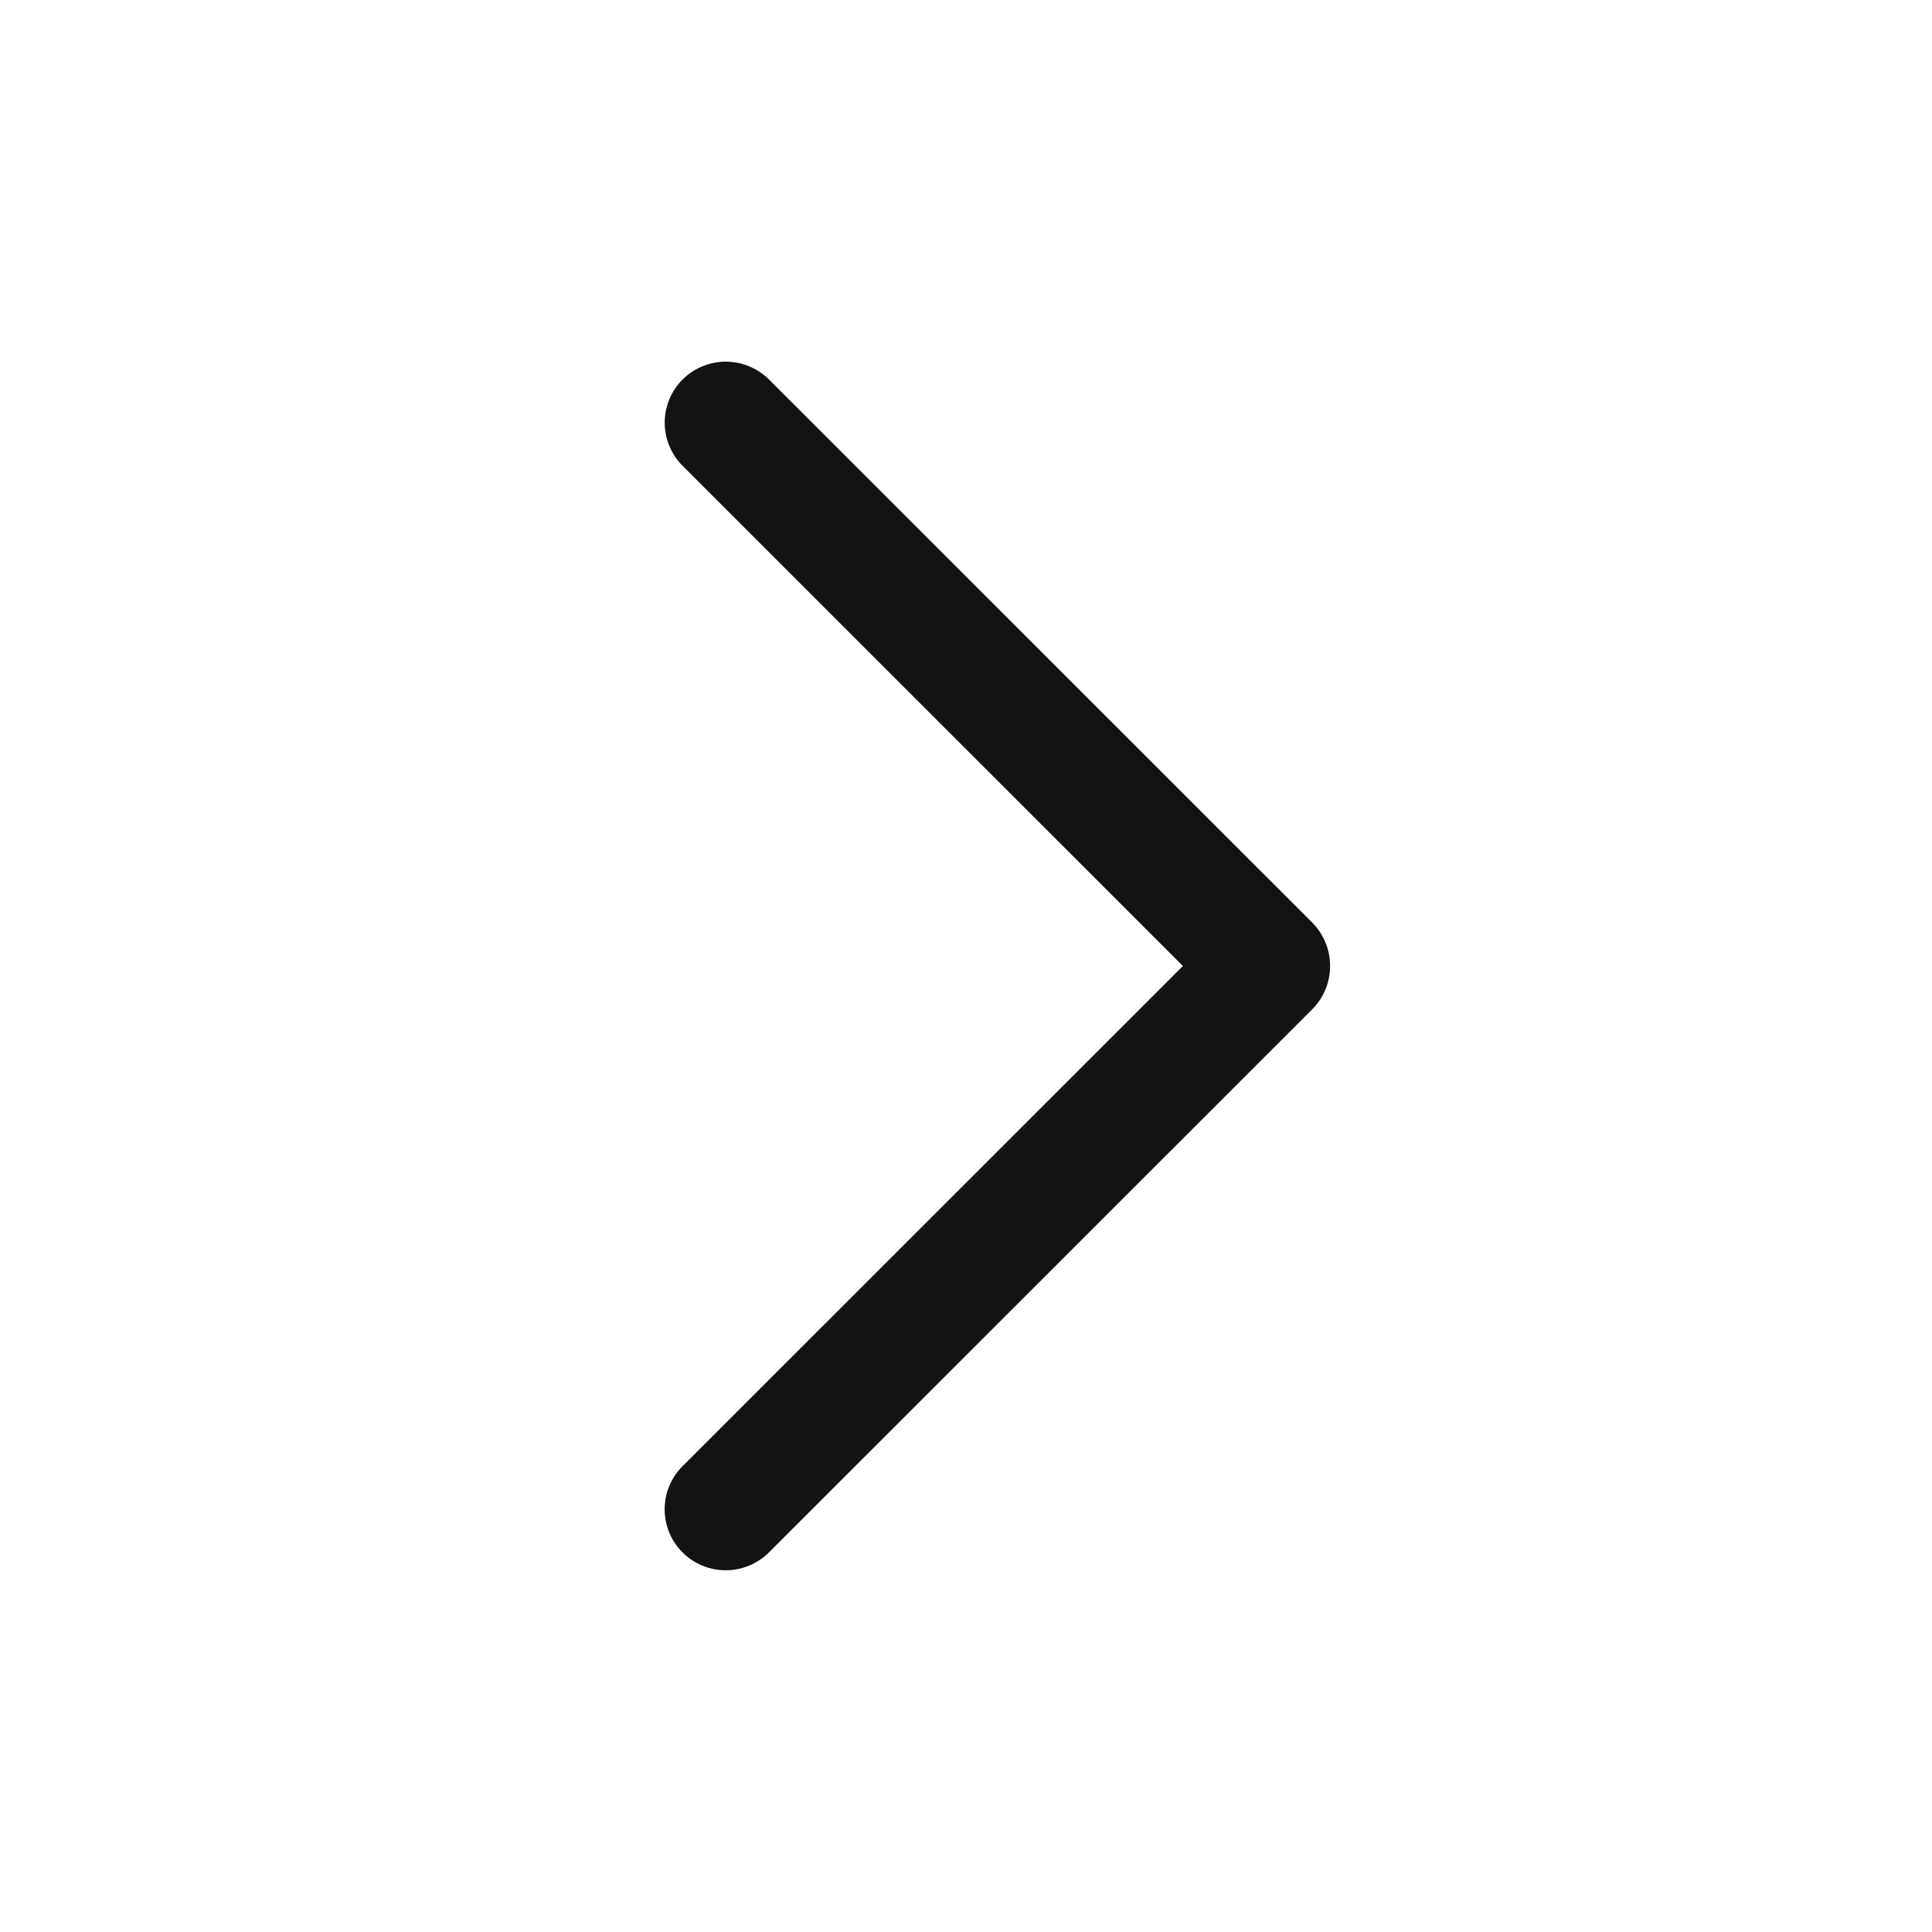 <svg height="32" viewBox="0 0 32 32" width="32" xmlns="http://www.w3.org/2000/svg"><path clip-rule="evenodd" d="M21.738 16.714l-9.002 8.999a1.014 1.014 0 0 1-1.431 0 1.009 1.009 0 0 1 0-1.428L19.593 16l-8.287-8.285a1.01 1.01 0 0 1 0-1.429 1.014 1.014 0 0 1 1.431 0l9.002 8.999a1.02 1.02 0 0 1-.001 1.429z" fill="#121313" fill-rule="evenodd"/></svg>